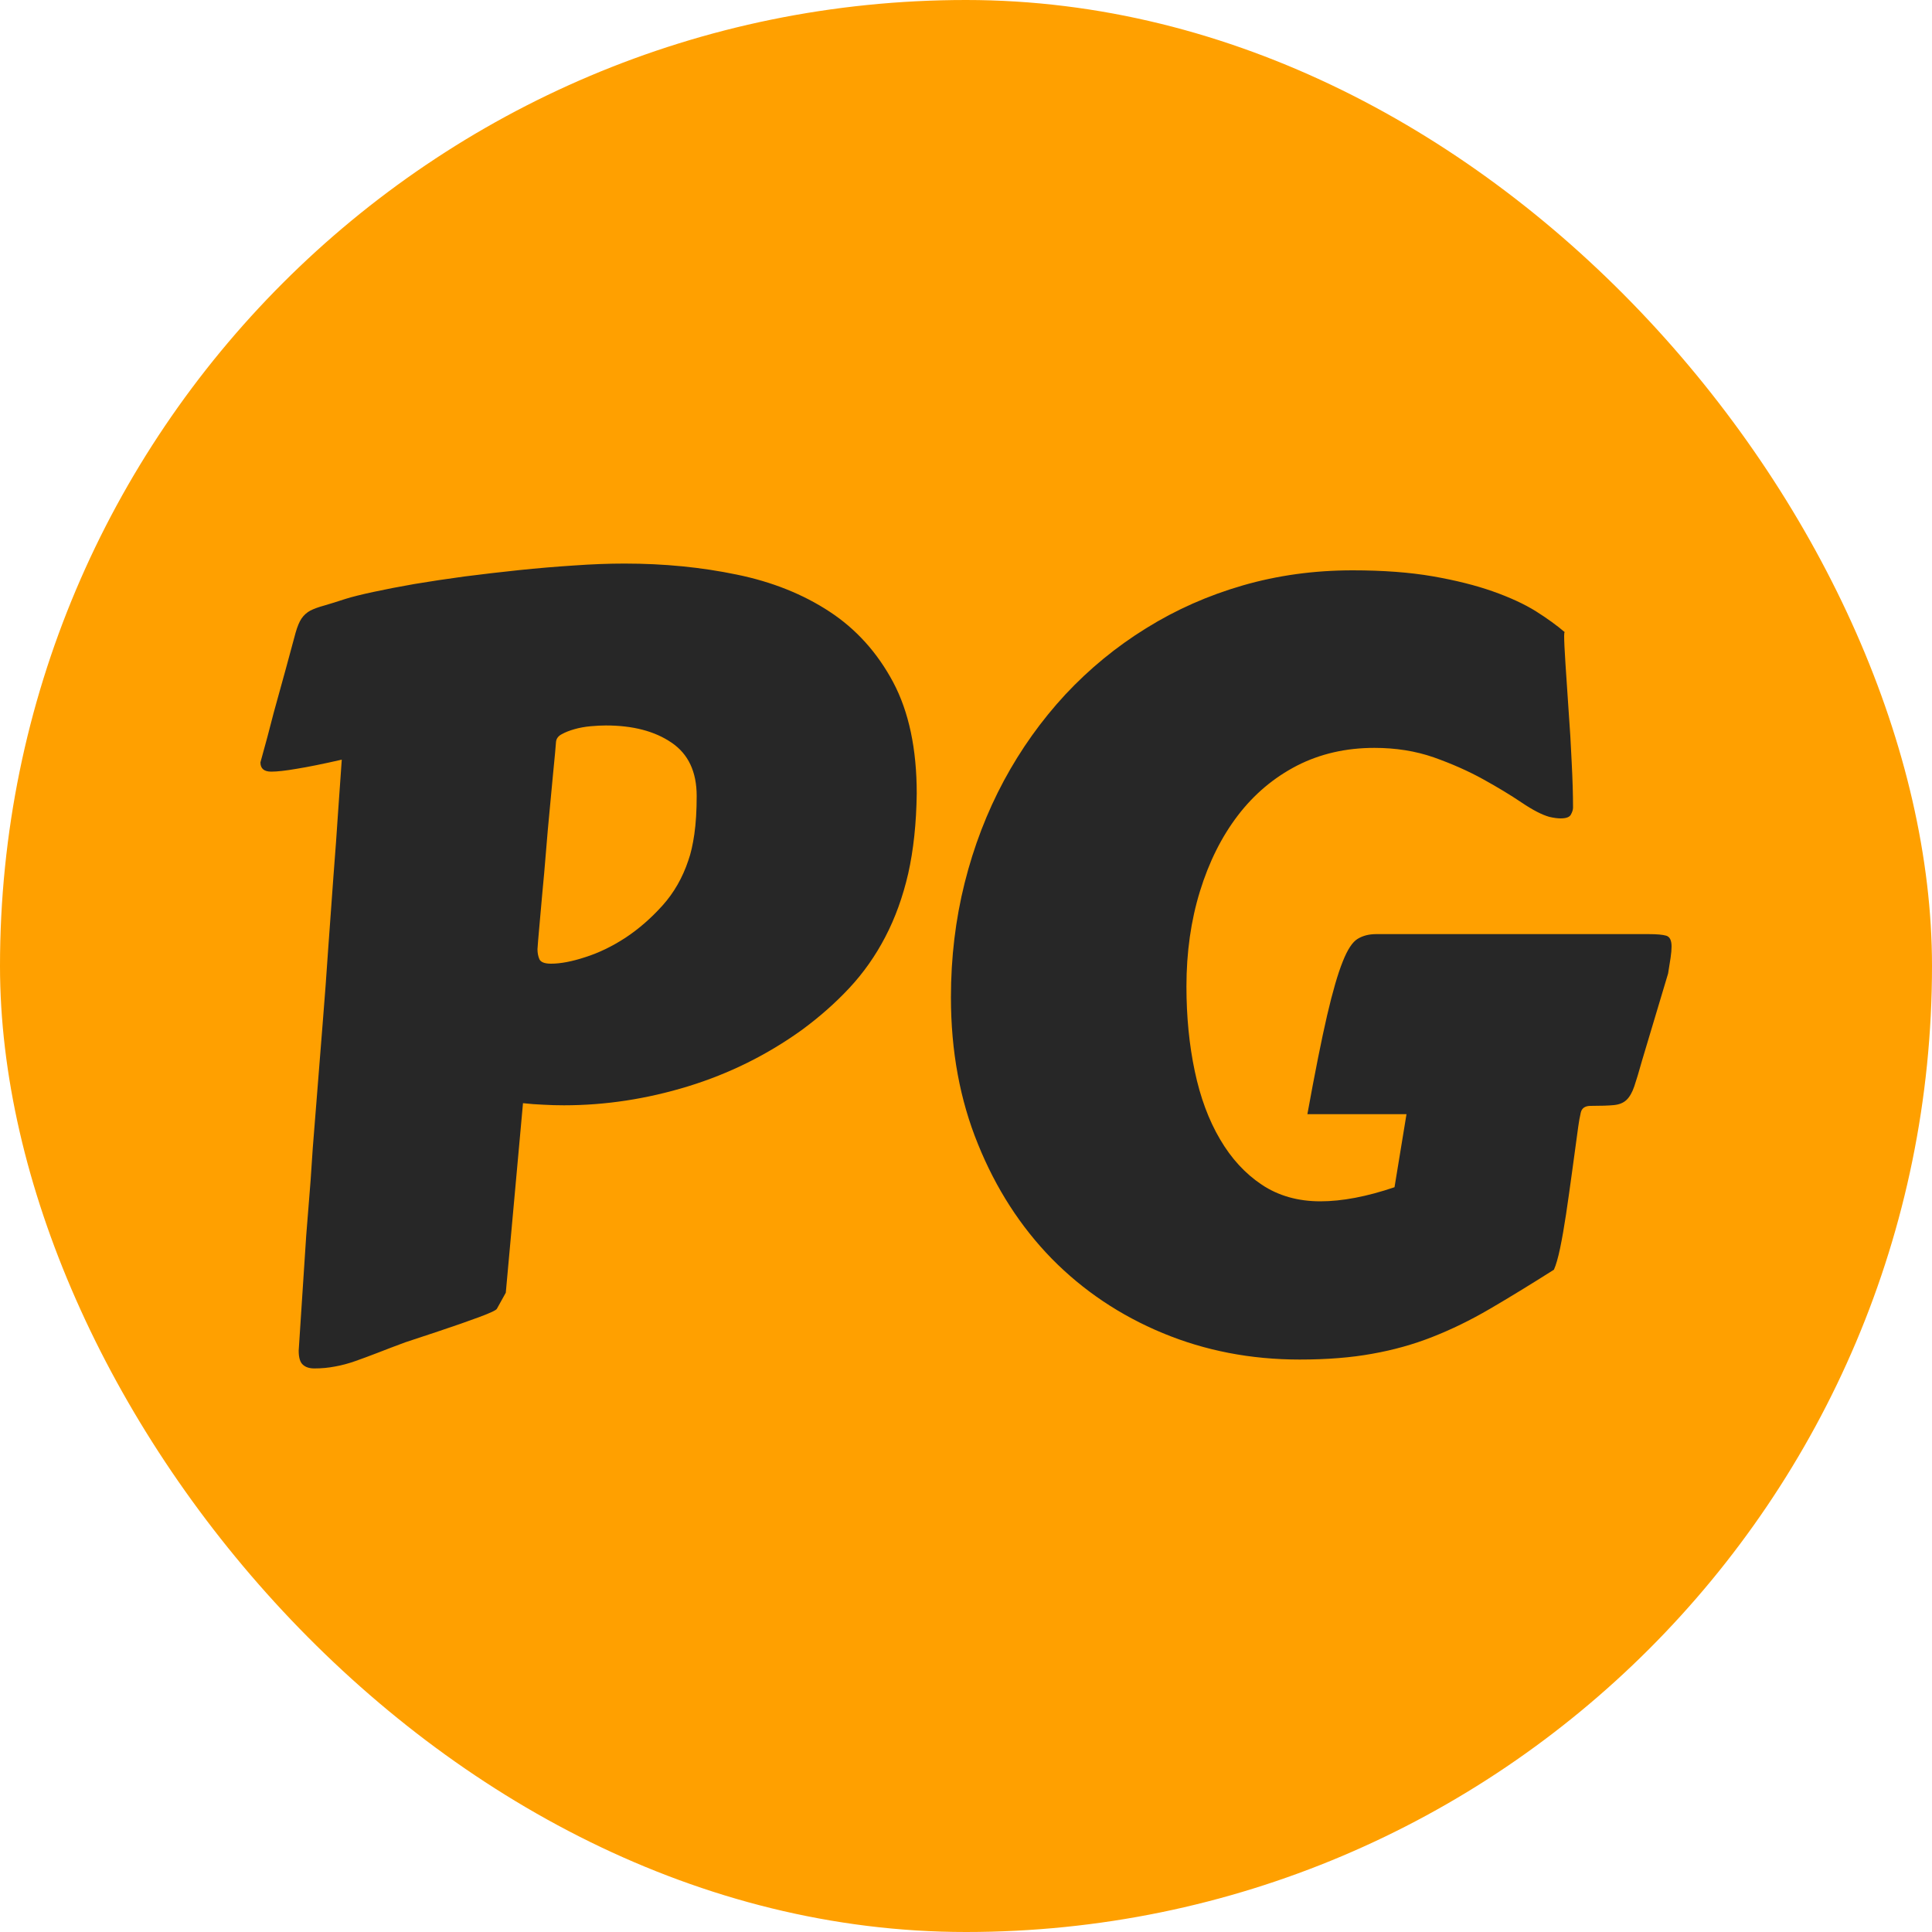 <svg xmlns="http://www.w3.org/2000/svg" width="256" height="256" viewBox="0 0 100 100"><rect width="100" height="100" rx="50" fill="#ffa000"></rect><path fill="#272727" d="M47.45 41.07L47.45 41.07Q47.42 43.38 47.01 45.21Q46.59 47.03 45.82 48.50Q45.06 49.96 43.97 51.13Q42.88 52.30 41.49 53.32L41.49 53.32Q38.80 55.25 35.61 56.23Q32.41 57.21 29.19 57.21L29.19 57.21Q28.65 57.21 28.13 57.18Q27.60 57.16 27.07 57.10L27.07 57.10L26.18 66.91L25.72 67.74Q25.67 67.85 24.81 68.17Q23.95 68.49 22.66 68.92L22.66 68.92L20.97 69.48Q20.16 69.78 19.55 70.02Q18.93 70.26 18.39 70.45Q17.85 70.64 17.34 70.73Q16.83 70.83 16.27 70.83L16.27 70.83Q15.89 70.83 15.68 70.64Q15.46 70.45 15.46 69.91L15.46 69.91L15.76 65.32Q15.84 63.95 15.96 62.57Q16.08 61.19 16.19 59.41L16.19 59.41L16.70 52.99Q16.86 51.03 16.99 49.07Q17.13 47.11 17.26 45.34Q17.40 43.57 17.50 42.02Q17.61 40.48 17.69 39.32L17.69 39.32Q16.24 39.65 15.37 39.79Q14.50 39.94 14.04 39.94L14.04 39.94Q13.48 39.94 13.48 39.46L13.48 39.46Q13.85 38.14 14.17 36.88L14.17 36.88Q14.47 35.81 14.78 34.67Q15.09 33.52 15.30 32.75L15.30 32.75Q15.44 32.26 15.61 32.01Q15.79 31.75 16.07 31.60Q16.35 31.46 16.79 31.34Q17.24 31.21 17.88 31.00L17.88 31.00Q18.39 30.84 19.32 30.64Q20.24 30.44 21.44 30.23Q22.63 30.03 24.03 29.84Q25.43 29.66 26.86 29.51Q28.30 29.36 29.70 29.27Q31.09 29.17 32.33 29.17L32.33 29.17Q35.39 29.17 38.13 29.74Q40.87 30.30 42.94 31.66Q45.00 33.01 46.23 35.31Q47.45 37.61 47.45 41.07ZM27.82 49.13L27.82 49.13Q27.82 49.42 27.92 49.65Q28.03 49.88 28.52 49.88L28.52 49.88Q29.27 49.88 30.30 49.54Q31.34 49.21 32.37 48.54Q33.40 47.86 34.29 46.87Q35.18 45.88 35.63 44.53L35.63 44.53Q35.82 44.00 35.94 43.17Q36.06 42.33 36.06 41.20L36.06 41.20Q36.06 39.32 34.76 38.44Q33.46 37.55 31.36 37.55L31.36 37.55Q31.01 37.55 30.57 37.59Q30.13 37.63 29.74 37.74Q29.35 37.85 29.08 38.00Q28.81 38.14 28.78 38.39L28.78 38.39L28.73 38.98Q28.70 39.32 28.62 40.12Q28.54 40.91 28.45 41.93Q28.35 42.95 28.26 44.08Q28.17 45.21 28.07 46.23Q27.98 47.25 27.91 48.03Q27.84 48.80 27.82 49.13ZM49.22 51.62L49.22 51.62Q49.22 48.54 49.93 45.70Q50.64 42.87 51.96 40.41Q53.28 37.96 55.14 35.95Q57.01 33.95 59.32 32.52Q61.63 31.08 64.33 30.30Q67.03 29.52 70.01 29.52L70.01 29.52Q72.37 29.52 74.16 29.83Q75.94 30.14 77.27 30.61Q78.60 31.08 79.50 31.64Q80.40 32.21 80.99 32.72L80.99 32.72Q80.96 32.72 80.96 32.91L80.96 32.91Q80.96 33.31 81.03 34.38Q81.10 35.46 81.19 36.77Q81.29 38.09 81.35 39.45Q81.42 40.80 81.42 41.80L81.42 41.80Q81.42 41.96 81.31 42.16Q81.21 42.36 80.78 42.36L80.78 42.36Q80.53 42.36 80.19 42.28L80.19 42.28Q79.62 42.12 78.76 41.54Q77.90 40.96 76.76 40.33Q75.62 39.70 74.21 39.20Q72.80 38.71 71.14 38.71L71.14 38.71Q68.93 38.71 67.13 39.63Q65.33 40.56 64.07 42.21Q62.81 43.86 62.11 46.13Q61.41 48.40 61.41 51.06L61.41 51.06Q61.41 53.40 61.84 55.44Q62.27 57.48 63.15 58.97Q64.02 60.46 65.31 61.32Q66.60 62.18 68.34 62.18L68.34 62.18Q70.03 62.18 72.18 61.45L72.18 61.45L72.80 57.67L67.67 57.67Q68.26 54.42 68.69 52.56Q69.12 50.71 69.50 49.77Q69.87 48.83 70.28 48.59Q70.68 48.35 71.22 48.35L71.22 48.35L85.34 48.35Q85.96 48.35 86.24 48.43Q86.52 48.51 86.52 48.99L86.52 48.99Q86.52 49.23 86.47 49.57Q86.42 49.91 86.34 50.39L86.34 50.39L84.99 54.90Q84.75 55.76 84.59 56.23Q84.43 56.70 84.19 56.93Q83.95 57.16 83.53 57.20Q83.11 57.24 82.33 57.24L82.33 57.24Q81.90 57.24 81.82 57.59Q81.74 57.94 81.69 58.31L81.69 58.31Q81.53 59.49 81.37 60.66Q81.21 61.83 81.06 62.84Q80.91 63.84 80.75 64.61Q80.59 65.37 80.43 65.72L80.43 65.72Q78.60 66.88 77.11 67.75Q75.62 68.62 74.14 69.20Q72.67 69.78 71.03 70.07Q69.39 70.37 67.27 70.37L67.27 70.37Q63.48 70.37 60.18 69.00Q56.88 67.63 54.44 65.15Q52.01 62.66 50.62 59.22Q49.22 55.79 49.22 51.62Z"></path></svg>